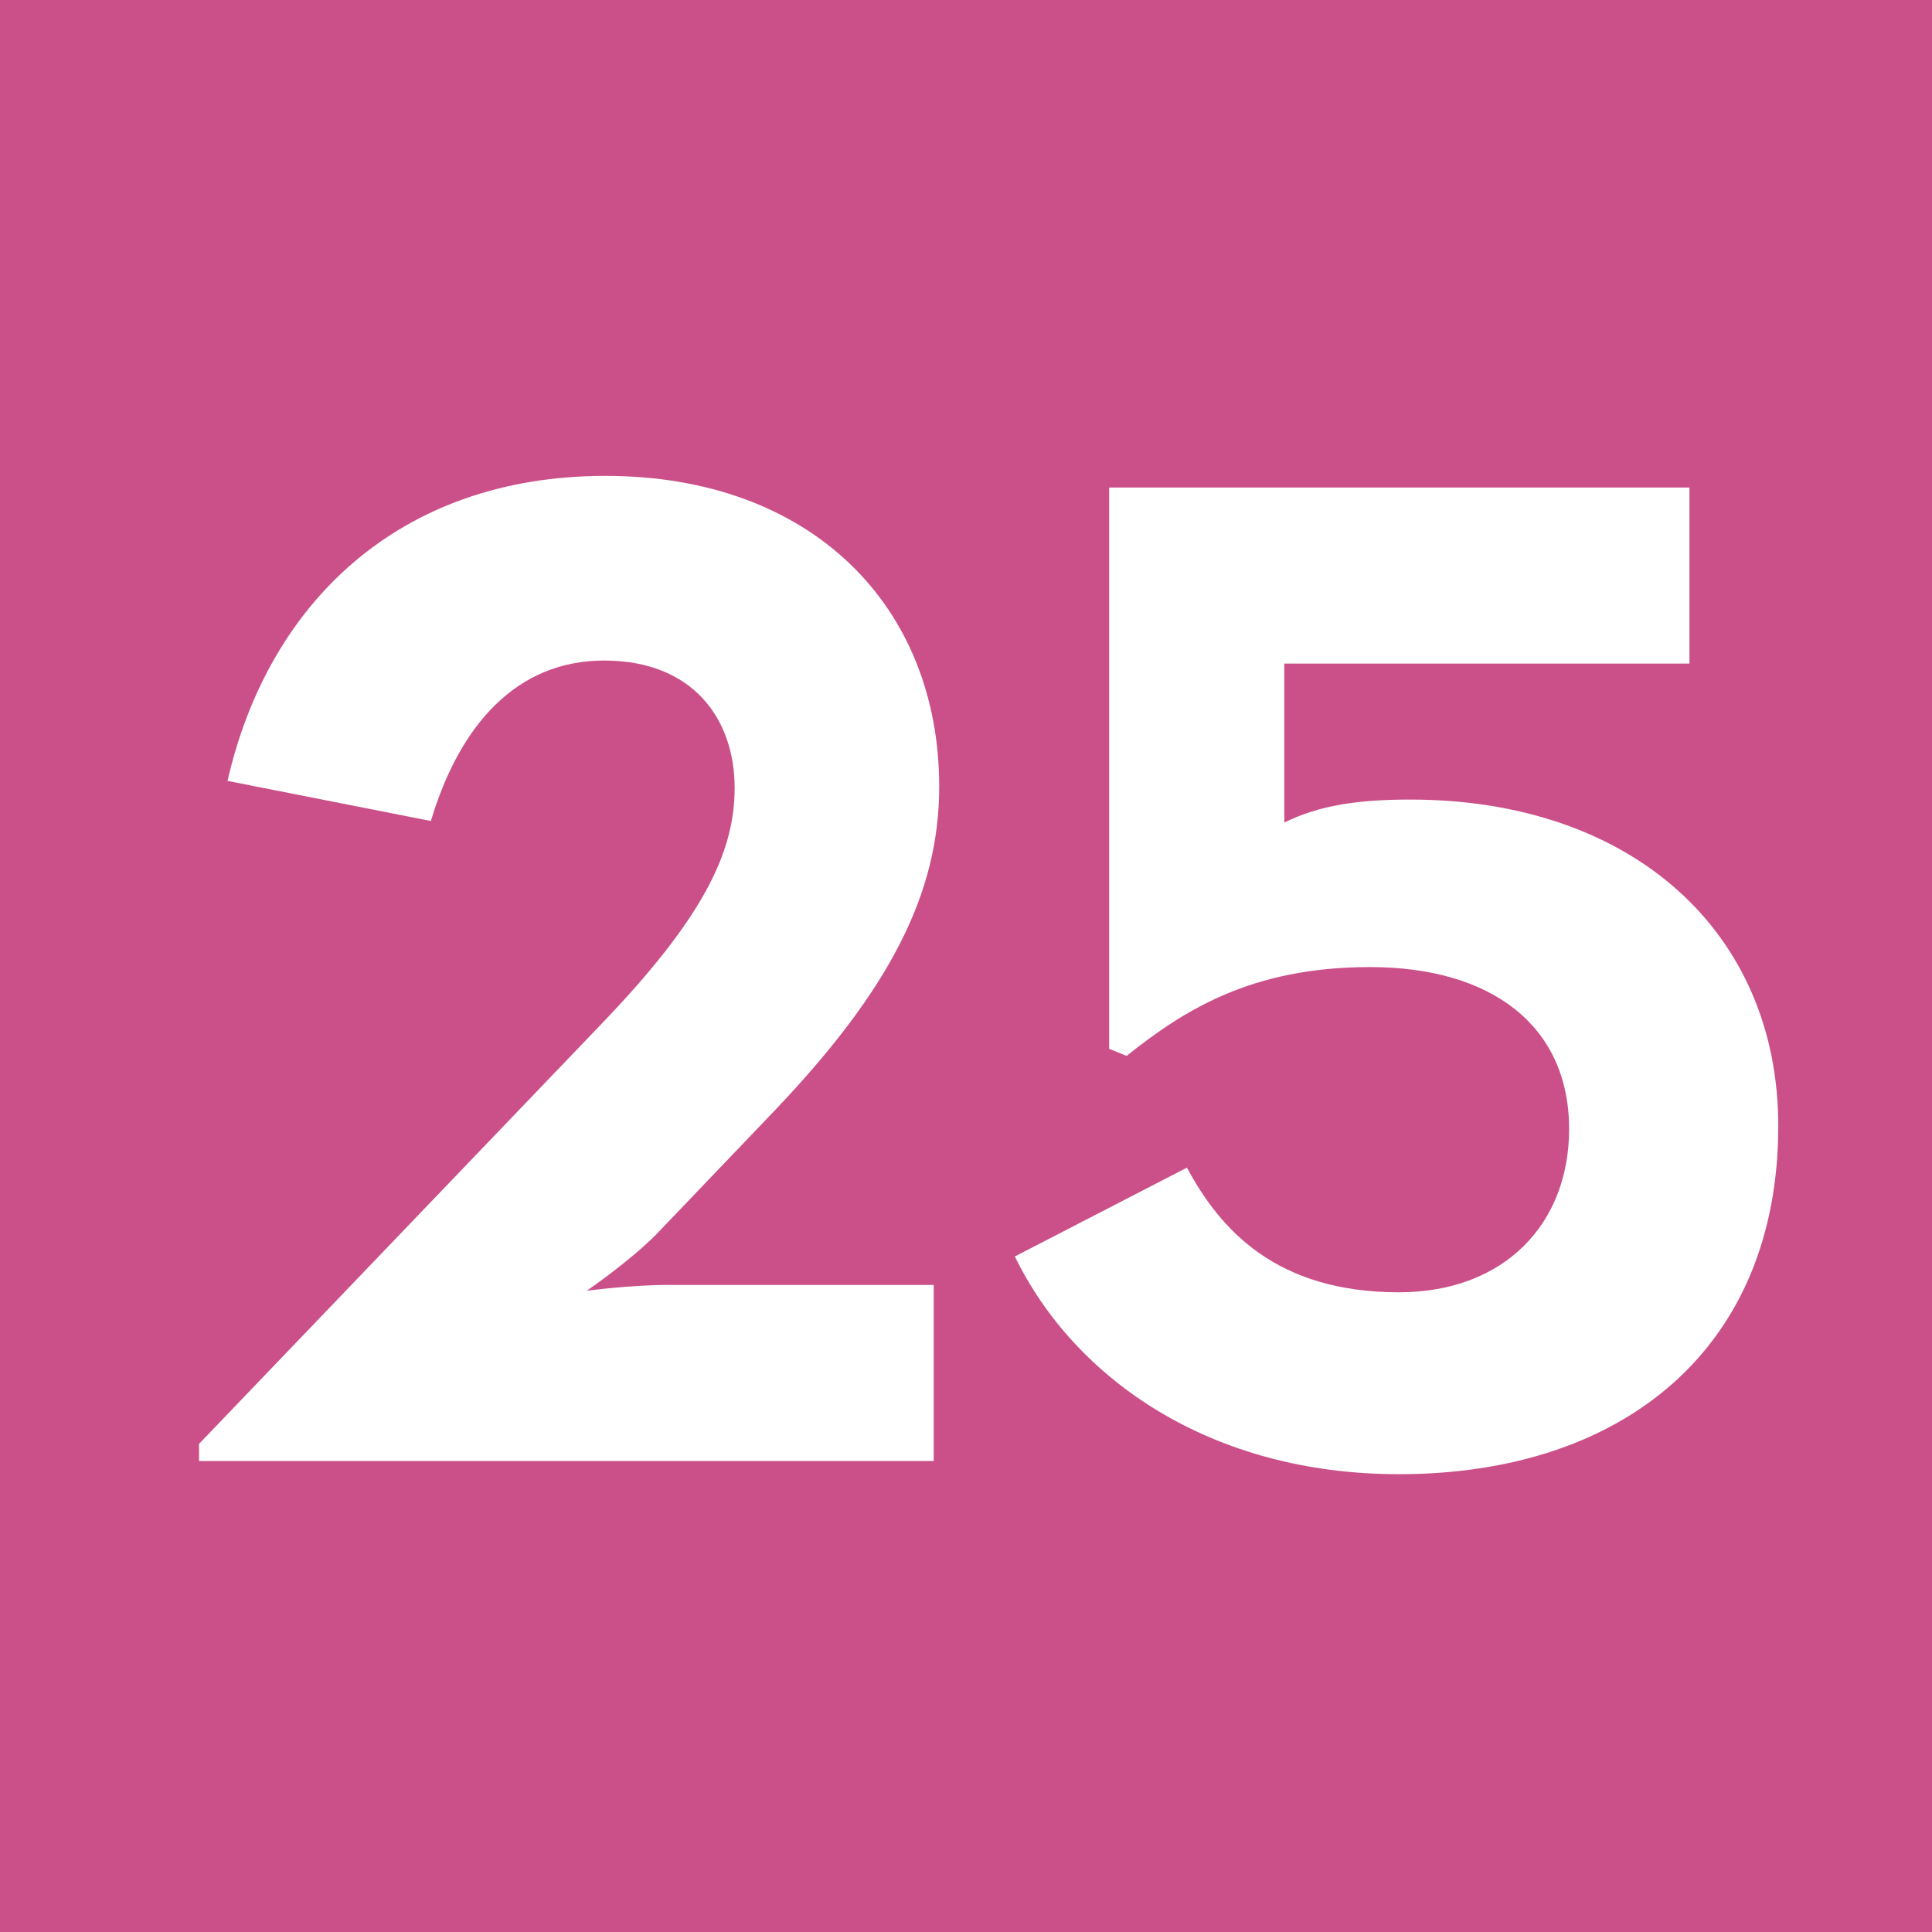<?xml version="1.0" encoding="UTF-8"?><svg id="uuid-585dcf96-efa4-4f64-80e6-b815e1d13726" xmlns="http://www.w3.org/2000/svg" viewBox="0 0 6.309 6.309"><defs><style>.uuid-f56973a7-6e75-479f-862d-d08f01ea6cfa{fill:#fff;}.uuid-7e413456-46de-4be9-a6c2-ee60aae7ec82{fill:#cb5089;}</style></defs><g id="uuid-d8bc79e5-0549-4986-a0d2-728e8b87dc71"><rect class="uuid-7e413456-46de-4be9-a6c2-ee60aae7ec82" width="6.309" height="6.309"/><path class="uuid-f56973a7-6e75-479f-862d-d08f01ea6cfa" d="m.65,4.715l1.309-1.366c.337-.35.44-.565.44-.776,0-.225-.136-.416-.426-.416-.286,0-.472.21-.566.524l-.664-.131c.131-.575.556-.996,1.234-.996.674,0,1.09.426,1.09,1.015,0,.351-.164.664-.533,1.053l-.393.411c-.089.089-.225.182-.225.182,0,0,.145-.019.262-.019h.871v.575H.65v-.056Z"/><path class="uuid-f56973a7-6e75-479f-862d-d08f01ea6cfa" d="m3.314,4.103l.562-.29c.108.201.29.407.692.407.346,0,.556-.225.556-.533,0-.337-.253-.529-.65-.529-.388,0-.608.141-.795.29l-.057-.023v-1.833h1.895v.575h-1.323v.519c.116-.057.243-.075.411-.075.726,0,1.202.434,1.202,1.066,0,.725-.505,1.137-1.239,1.137-.613,0-1.058-.309-1.254-.711"/></g></svg>